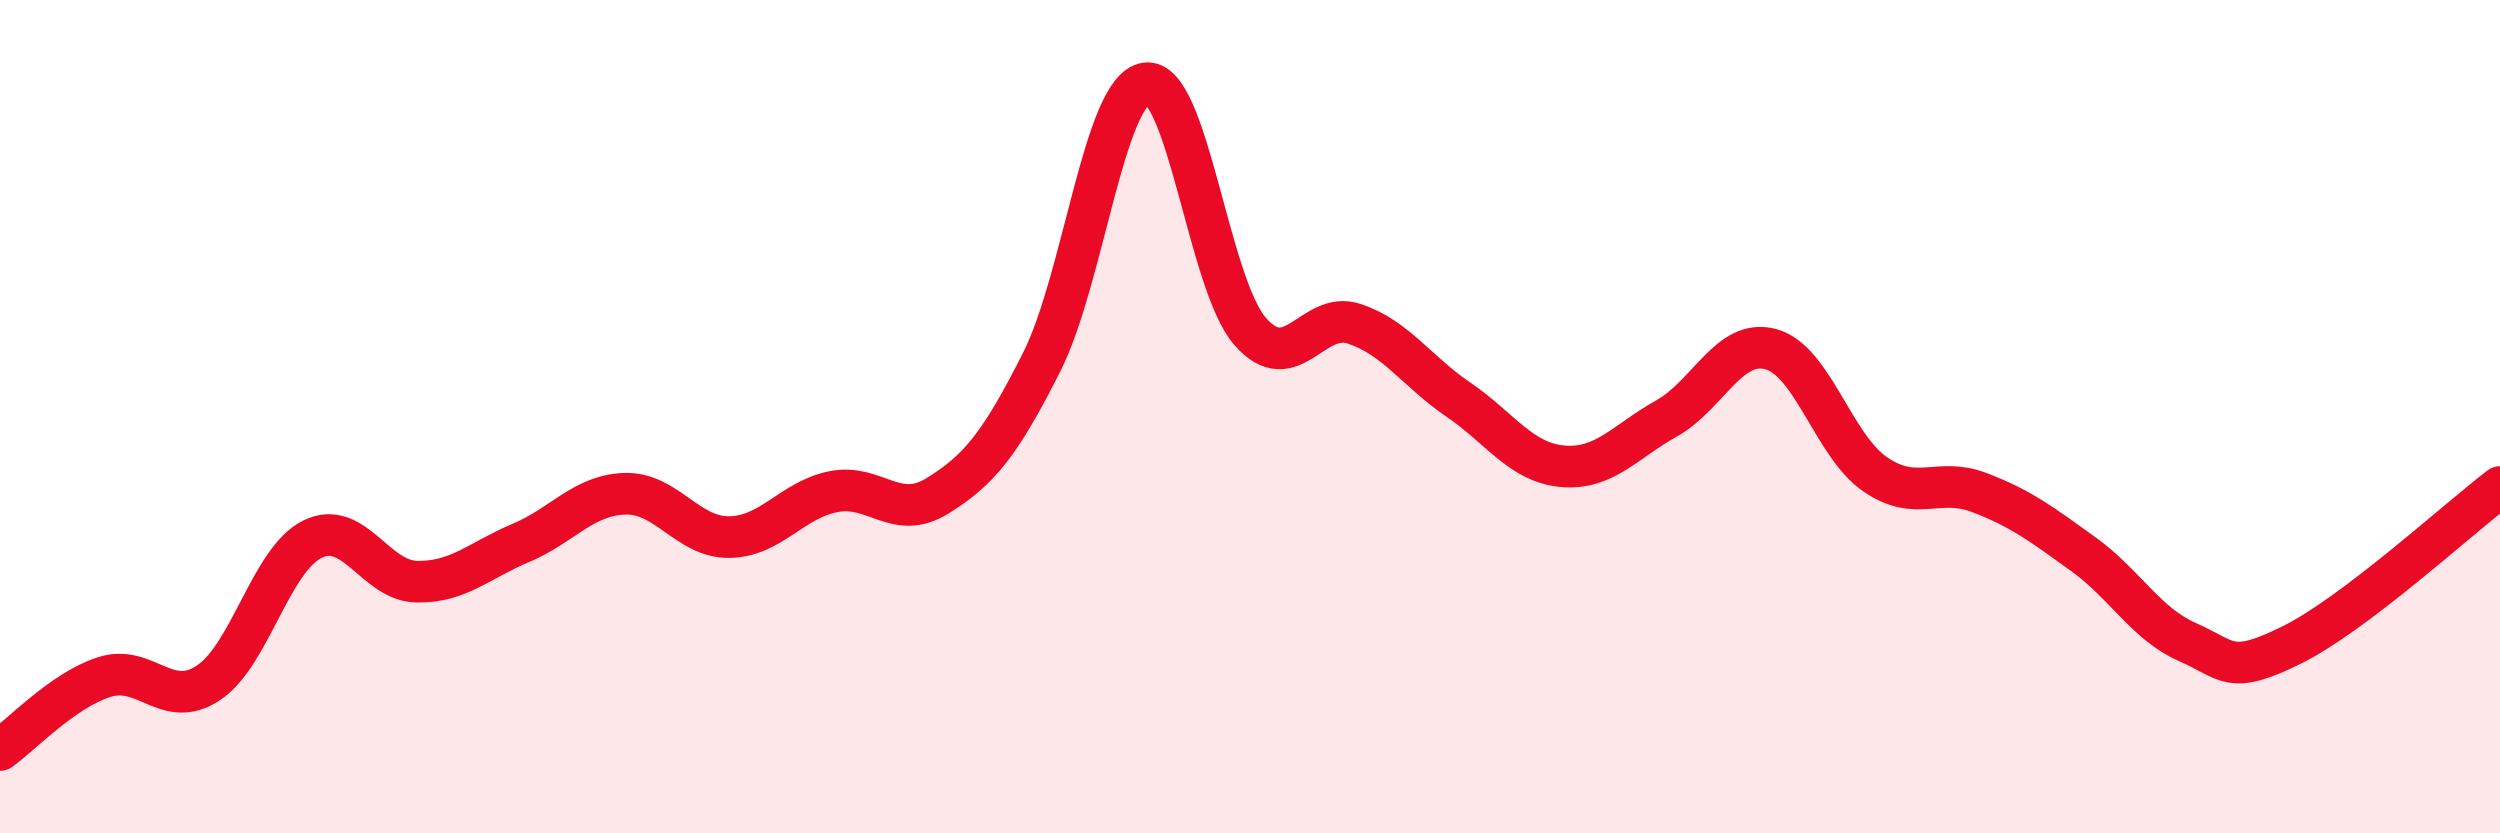 
    <svg width="60" height="20" viewBox="0 0 60 20" xmlns="http://www.w3.org/2000/svg">
      <path
        d="M 0,18 C 0.5,17.65 1.5,16.57 2.5,16.25 C 3.5,15.93 4,17.05 5,16.39 C 6,15.73 6.5,13.43 7.5,12.94 C 8.5,12.45 9,13.94 10,13.96 C 11,13.98 11.5,13.45 12.5,13.03 C 13.5,12.61 14,11.88 15,11.85 C 16,11.82 16.5,12.9 17.5,12.89 C 18.5,12.88 19,12 20,11.8 C 21,11.6 21.5,12.52 22.5,11.9 C 23.5,11.28 24,10.67 25,8.69 C 26,6.71 26.5,2.15 27.5,2 C 28.5,1.85 29,6.8 30,7.95 C 31,9.1 31.5,7.44 32.5,7.77 C 33.5,8.1 34,8.91 35,9.59 C 36,10.27 36.5,11.1 37.5,11.19 C 38.5,11.28 39,10.6 40,10.04 C 41,9.48 41.5,8.11 42.5,8.38 C 43.5,8.65 44,10.69 45,11.38 C 46,12.07 46.5,11.44 47.5,11.82 C 48.5,12.2 49,12.58 50,13.3 C 51,14.02 51.5,14.97 52.5,15.41 C 53.5,15.85 53.5,16.22 55,15.48 C 56.5,14.74 59,12.45 60,11.69L60 20L0 20Z"
        fill="#EB0A25"
        opacity="0.1"
        stroke-linecap="round"
        stroke-linejoin="round"
      />
      <path
        d="M 0,18 C 0.5,17.65 1.5,16.57 2.5,16.25 C 3.5,15.93 4,17.05 5,16.39 C 6,15.73 6.5,13.43 7.5,12.94 C 8.5,12.45 9,13.94 10,13.96 C 11,13.98 11.5,13.45 12.5,13.03 C 13.5,12.61 14,11.88 15,11.85 C 16,11.82 16.5,12.9 17.5,12.89 C 18.5,12.88 19,12 20,11.8 C 21,11.6 21.5,12.52 22.5,11.9 C 23.5,11.28 24,10.67 25,8.69 C 26,6.71 26.5,2.15 27.5,2 C 28.5,1.85 29,6.8 30,7.95 C 31,9.1 31.5,7.44 32.5,7.77 C 33.5,8.1 34,8.91 35,9.59 C 36,10.27 36.5,11.1 37.5,11.19 C 38.5,11.28 39,10.6 40,10.04 C 41,9.48 41.5,8.11 42.5,8.38 C 43.5,8.65 44,10.69 45,11.38 C 46,12.07 46.5,11.44 47.5,11.82 C 48.5,12.2 49,12.58 50,13.3 C 51,14.02 51.5,14.97 52.5,15.41 C 53.5,15.85 53.5,16.22 55,15.48 C 56.5,14.74 59,12.45 60,11.69"
        stroke="#EB0A25"
        stroke-width="1"
        fill="none"
        stroke-linecap="round"
        stroke-linejoin="round"
      />
    </svg>
  